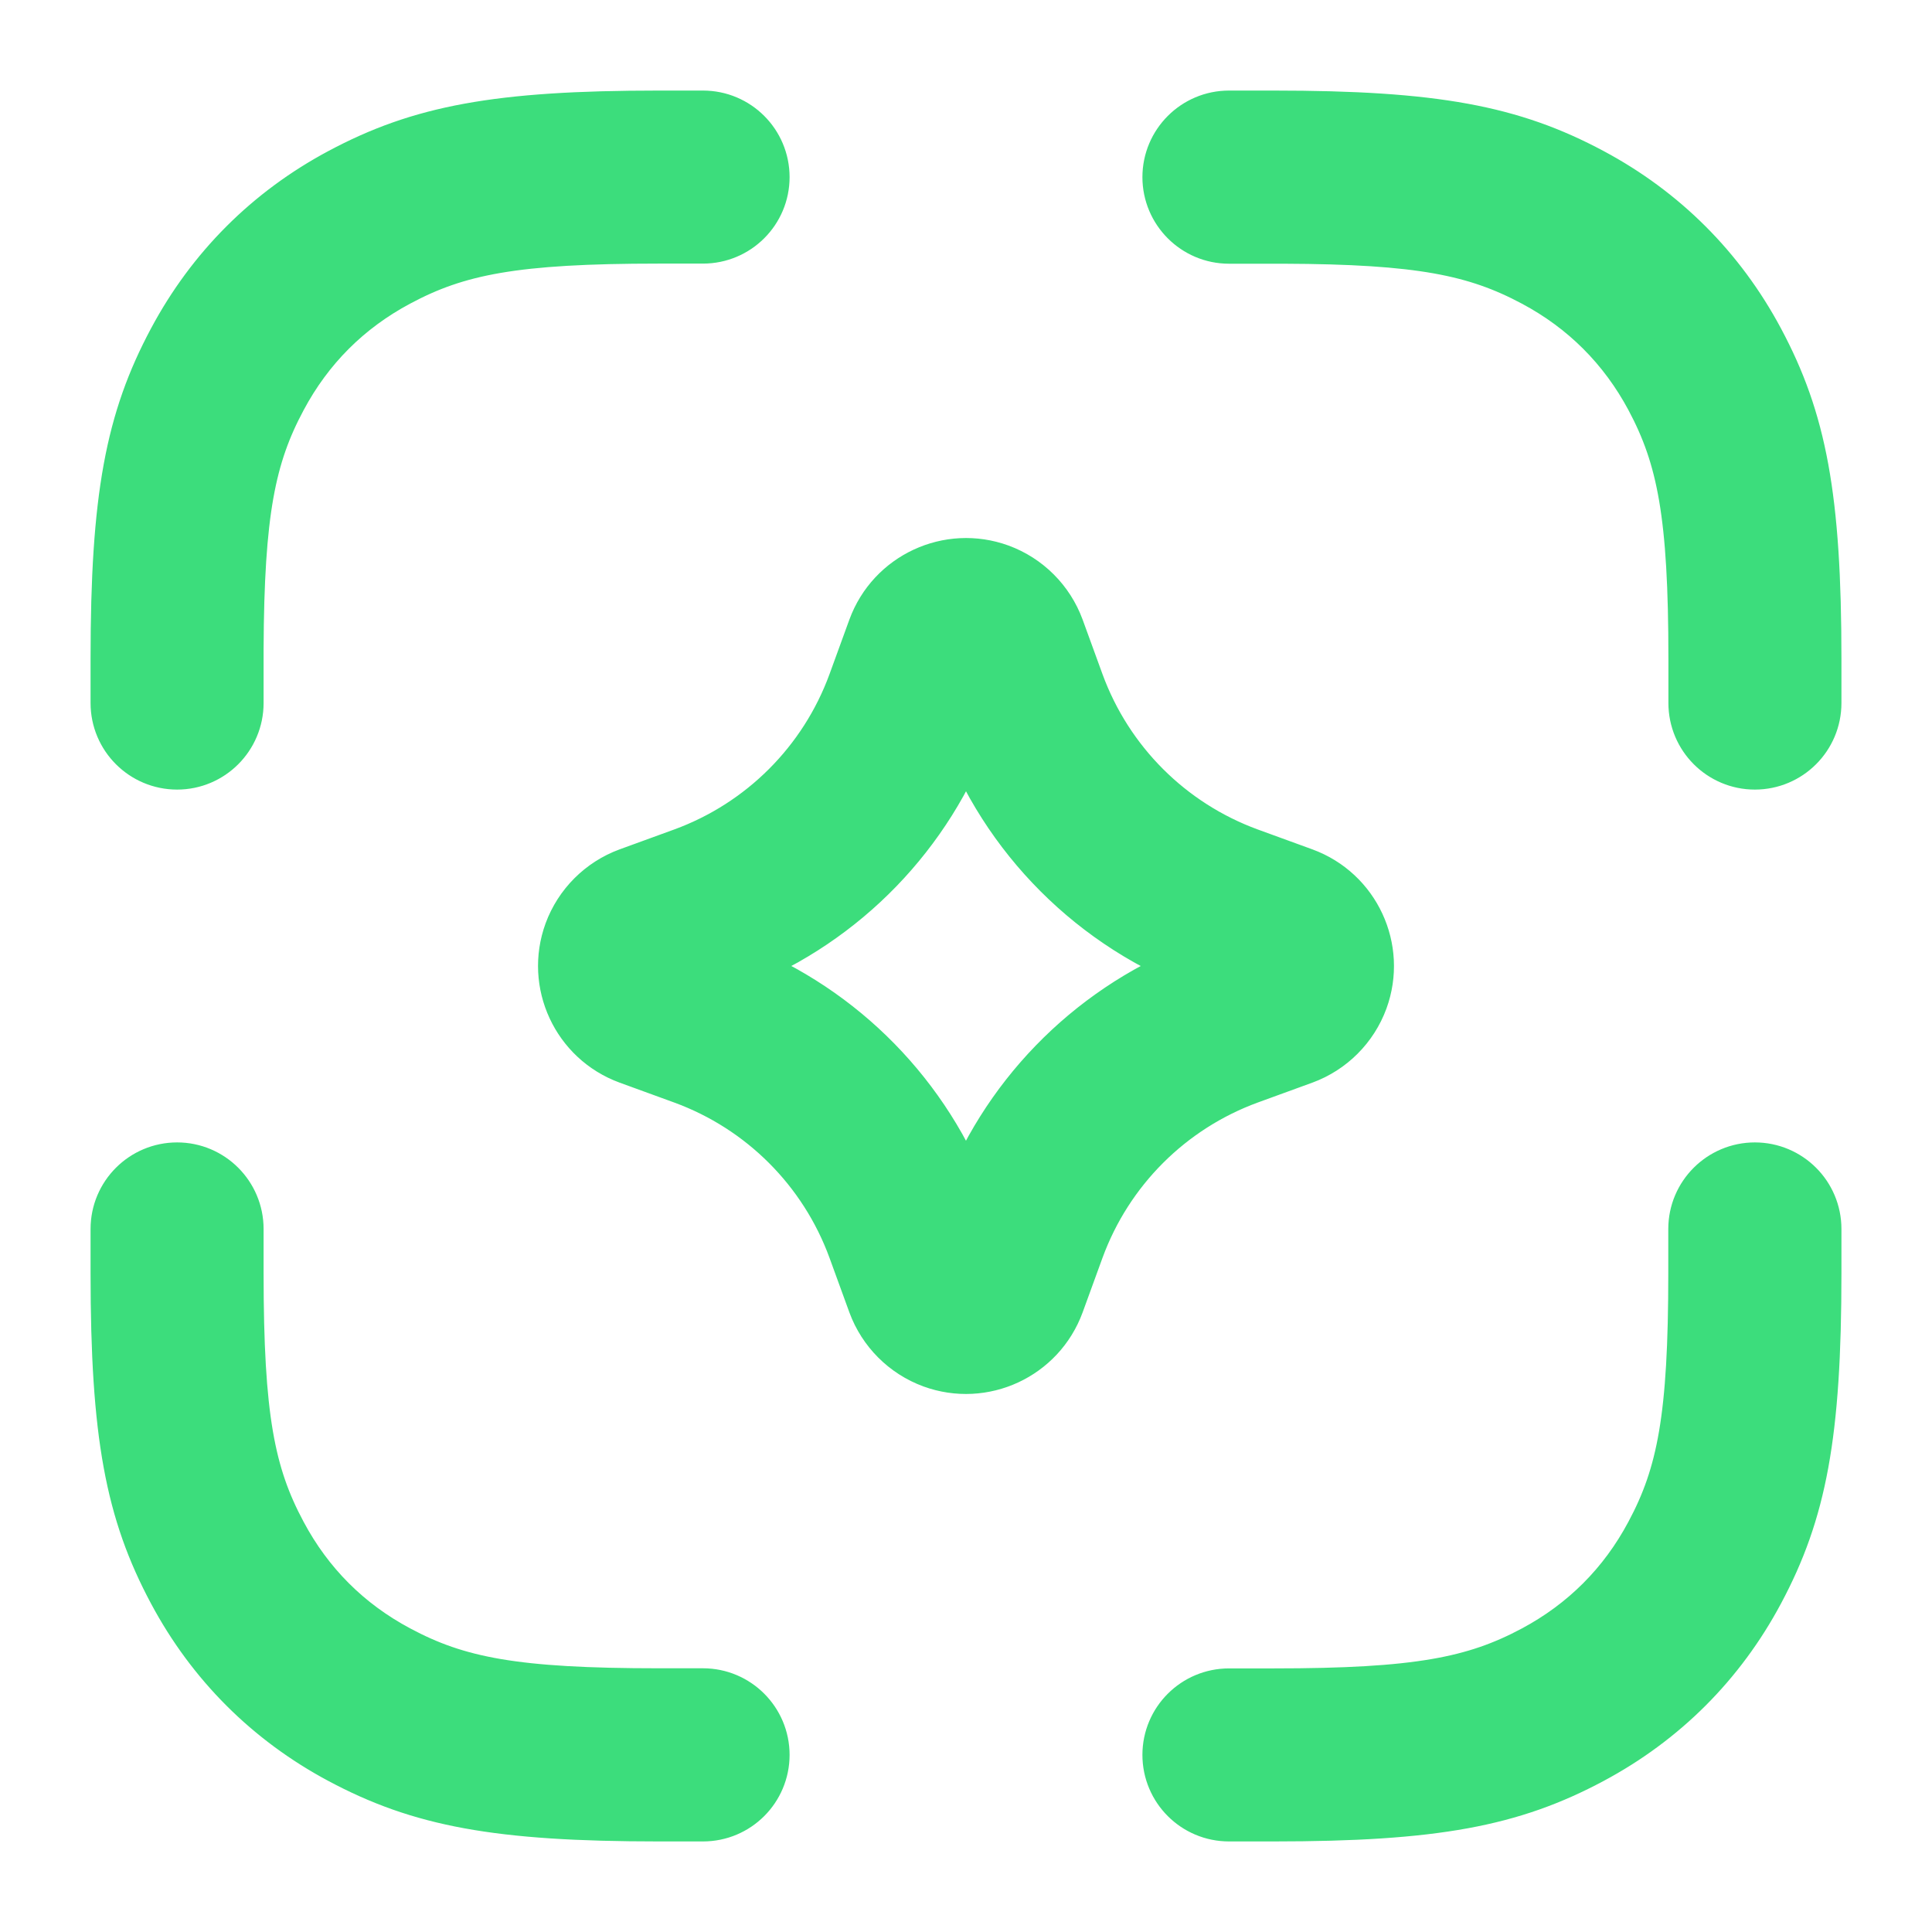 <svg width="16" height="16" viewBox="0 0 16 16" fill="none" xmlns="http://www.w3.org/2000/svg">
<path d="M14.533 9.711C14.791 9.711 15 9.92 15 10.178V10.545C15 11.88 14.878 12.509 14.529 13.162C14.215 13.75 13.75 14.215 13.162 14.529C12.509 14.878 11.88 15 10.545 15H10.178C9.92 15 9.711 14.791 9.711 14.533C9.711 14.276 9.92 14.067 10.178 14.067H10.545C11.739 14.067 12.223 13.973 12.721 13.707C13.147 13.479 13.479 13.147 13.706 12.721C13.973 12.223 14.066 11.739 14.066 10.545V10.178C14.066 9.92 14.276 9.711 14.533 9.711ZM1.467 9.711C1.724 9.711 1.933 9.92 1.933 10.178V10.545C1.933 11.739 2.027 12.223 2.294 12.721C2.521 13.147 2.853 13.479 3.279 13.706C3.777 13.973 4.261 14.066 5.455 14.066H5.822C6.08 14.066 6.289 14.276 6.289 14.533C6.289 14.791 6.08 15 5.822 15H5.455C4.12 15 3.491 14.878 2.838 14.529C2.25 14.215 1.785 13.75 1.471 13.162C1.122 12.509 1 11.88 1 10.545V10.178C1 9.92 1.209 9.711 1.467 9.711ZM8.267 4.753C8.482 4.832 8.652 5.002 8.731 5.217L8.896 5.67C9.14 6.336 9.664 6.86 10.33 7.104L10.783 7.269C11.187 7.417 11.394 7.864 11.247 8.267C11.168 8.482 10.998 8.652 10.783 8.731L10.33 8.896C9.664 9.14 9.14 9.664 8.896 10.33L8.731 10.783C8.583 11.187 8.136 11.394 7.733 11.247C7.518 11.168 7.348 10.998 7.269 10.783L7.104 10.33C6.86 9.664 6.336 9.14 5.67 8.896L5.217 8.731C4.813 8.583 4.606 8.136 4.753 7.733C4.832 7.518 5.002 7.348 5.217 7.269L5.67 7.104C6.336 6.86 6.86 6.336 7.104 5.67L7.269 5.217C7.417 4.813 7.864 4.606 8.267 4.753ZM8 5.936L7.98 5.991C7.655 6.881 6.968 7.588 6.093 7.941L5.991 7.98L5.937 8L5.991 8.02C6.881 8.345 7.588 9.032 7.941 9.908L7.98 10.009L8 10.063L8.02 10.009C8.345 9.119 9.032 8.412 9.908 8.059L10.009 8.02L10.063 8L10.009 7.98C9.086 7.643 8.357 6.914 8.02 5.991L8 5.936ZM5.822 1C6.08 1 6.289 1.209 6.289 1.467C6.289 1.724 6.08 1.933 5.822 1.933H5.455C4.261 1.933 3.777 2.027 3.279 2.294C2.853 2.521 2.521 2.853 2.294 3.279C2.033 3.766 1.938 4.238 1.933 5.371V5.822C1.933 6.08 1.724 6.289 1.467 6.289C1.209 6.289 1 6.08 1 5.822V5.455C1 4.12 1.122 3.491 1.471 2.838C1.785 2.25 2.25 1.785 2.838 1.471C3.491 1.122 4.12 1 5.455 1L5.822 1ZM10.545 1C11.88 1 12.509 1.122 13.162 1.471C13.75 1.785 14.215 2.25 14.529 2.838C14.878 3.491 15 4.12 15 5.455V5.822C15 6.08 14.791 6.289 14.533 6.289C14.276 6.289 14.067 6.08 14.067 5.822V5.455C14.067 4.261 13.973 3.778 13.707 3.279C13.479 2.853 13.147 2.521 12.721 2.294C12.234 2.034 11.762 1.938 10.63 1.934H10.178C9.92 1.934 9.711 1.724 9.711 1.467C9.711 1.21 9.92 1 10.178 1L10.545 1Z" fill="#3CDD7C" stroke="#3CDD7C" stroke-width="0.5"/>
</svg>
